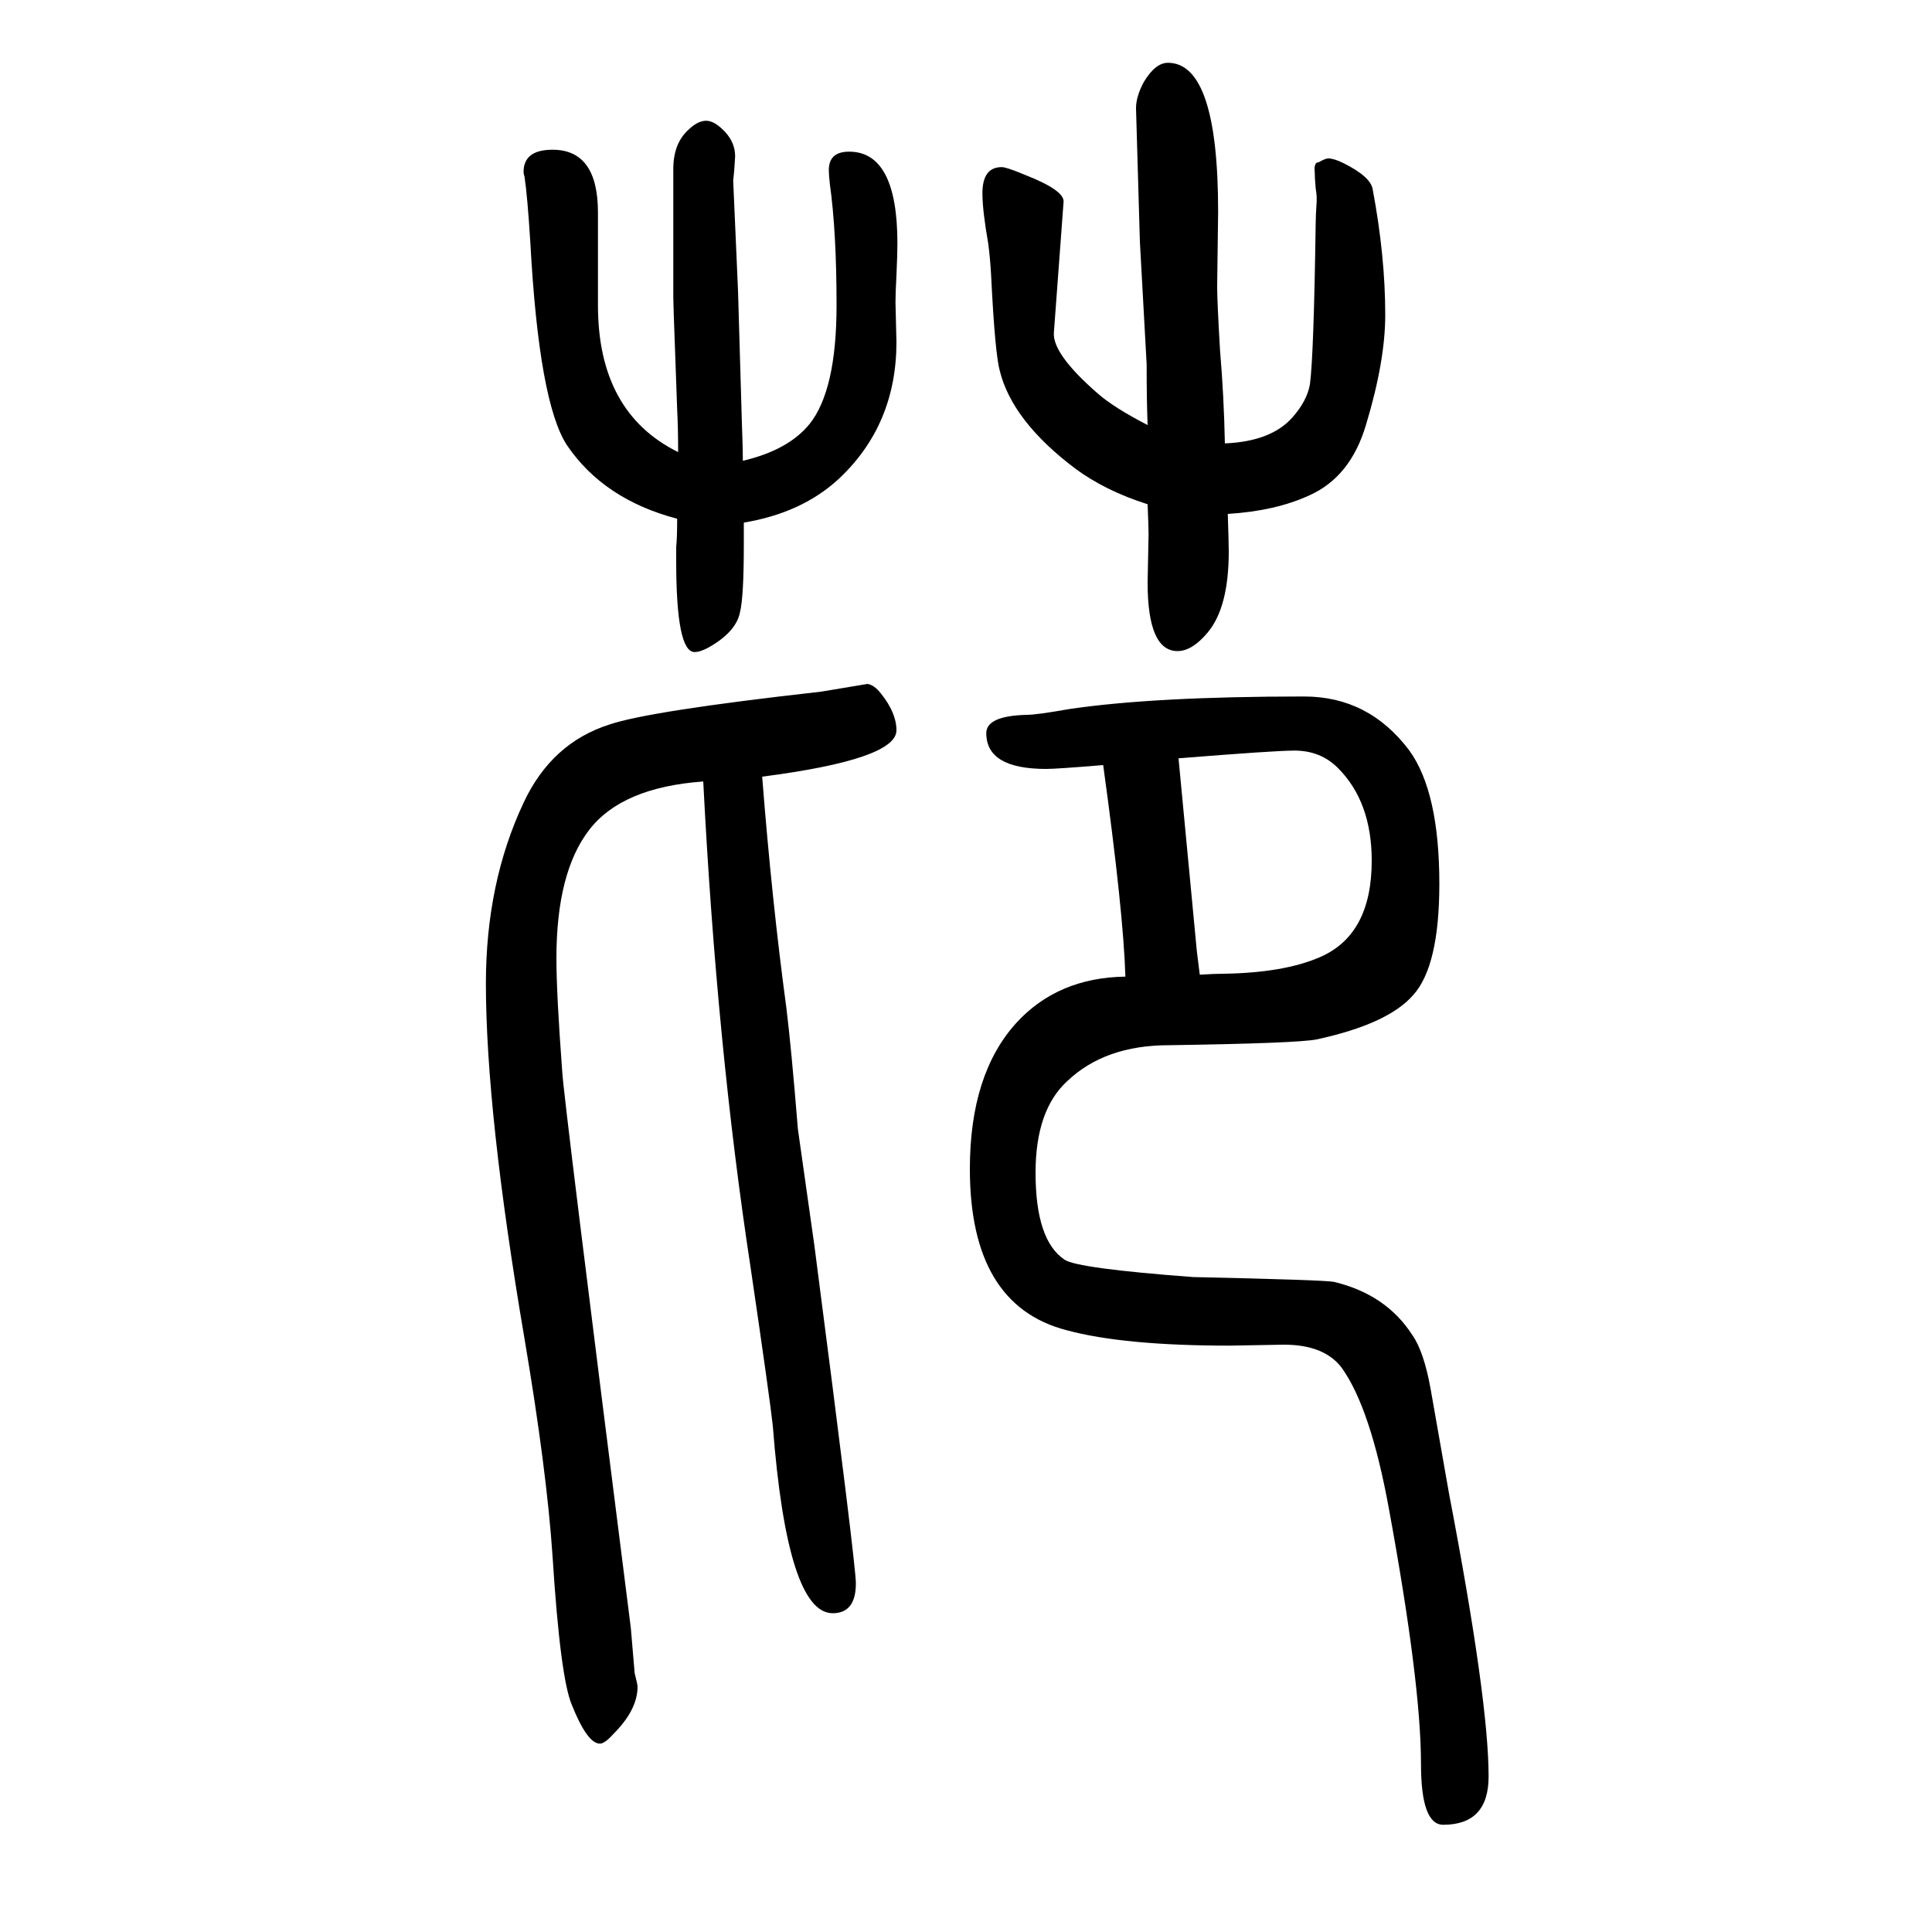 <svg xmlns="http://www.w3.org/2000/svg" xmlns:xlink="http://www.w3.org/1999/xlink" height="100" width="100" version="1.1"><path d="M1142 858q-48 -4 -59 -4q-62 0 -62 37q0 18 42 19q10 0 44 6q88 13 243 13q67 0 109 -56q31 -43 31 -138q0 -85 -27 -115q-26 -30 -100 -46q-20 -4 -153 -6q-66 0 -105 -37q-33 -30 -33 -95q0 -70 30 -90q13 -9 133 -18q136 -3 146 -5q54 -13 81 -55q12 -17 19 -56
l19 -108q41 -214 41 -293q0 -50 -47 -50q-23 0 -23 63q0 83 -33 263q-19 105 -49 147q-18 24 -60 24l-56 -1q-110 0 -169 16q-100 26 -100 167q0 98 48 151q43 47 113 48q-2 67 -23 219zM1220 865l19 -200l3 -24q16 1 25 1q62 1 99 17q54 23 54 100q0 61 -35 96
q-18 18 -45 18q-20 0 -120 -8zM769 1173q47 11 69 38q28 35 28 123q0 76 -7 126q-1 9 -1 14q0 19 21 19q50 0 50 -95q0 -11 -1 -33q-1 -19 -1 -28l1 -41q0 -86 -60 -142q-38 -35 -98 -45v-23q0 -54 -4 -70q-4 -20 -32 -36q-9 -5 -15 -5q-19 0 -19 94v15q1 9 1 29
q-76 20 -114 76q-29 44 -38 210q-3 48 -6 68q-1 3 -1 5q0 23 30 23q47 0 47 -65v-96q0 -111 83 -152q0 25 -1 44q0 2 -2 56q-2 53 -2 60v89v44q0 26 15 40q10 10 19 10t20 -12q10 -11 10 -25l-1 -15l-1 -10l5 -114l4 -137q1 -26 1 -39zM1268 1191q48 2 70 27q15 17 18 34
q4 29 6 167q0 8 1 22v5q0 3 -1 9q-1 11 -1 17q-1 10 4 10q7 4 10 4q6 0 16 -5q28 -14 30 -27q13 -69 13 -130q0 -48 -20 -114q-16 -54 -59 -73q-35 -16 -84 -19q1 -30 1 -39q0 -58 -22 -84q-16 -19 -31 -19q-31 0 -31 71l1 50q0 7 -1 31q-44 14 -75 37q-65 49 -78 101
q-5 18 -9 99q-1 18 -3 33q-6 34 -6 52q0 27 20 27q5 0 24 -8q41 -16 40 -28l-10 -135q-2 -22 45 -63q17 -15 52 -33q-1 25 -1 63l-7 127q-4 136 -4 138q0 12 8 27q12 20 25 20q52 0 52 -154l-1 -78q0 -15 3 -66q4 -47 5 -96zM789 846q10 -128 25 -239q5 -40 12 -126l17 -120
q43 -331 43 -350q0 -31 -24 -31q-47 0 -62 194q-3 28 -23 164q-35 229 -49 503q-84 -6 -118 -50t-34 -133q0 -37 6 -117q1 -24 71 -576l4 -47q3 -12 3 -14q0 -24 -25 -49q-9 -10 -14 -10q-13 0 -29 40q-12 28 -20 154q-6 89 -29 225q-40 235 -40 368q0 104 39 187
q29 62 89 81q41 14 219 34l48 8q7 -1 14 -10q16 -20 16 -38q0 -30 -139 -48z" style="" transform="scale(0.05 -0.05) translate(0 -1650)"/></svg>